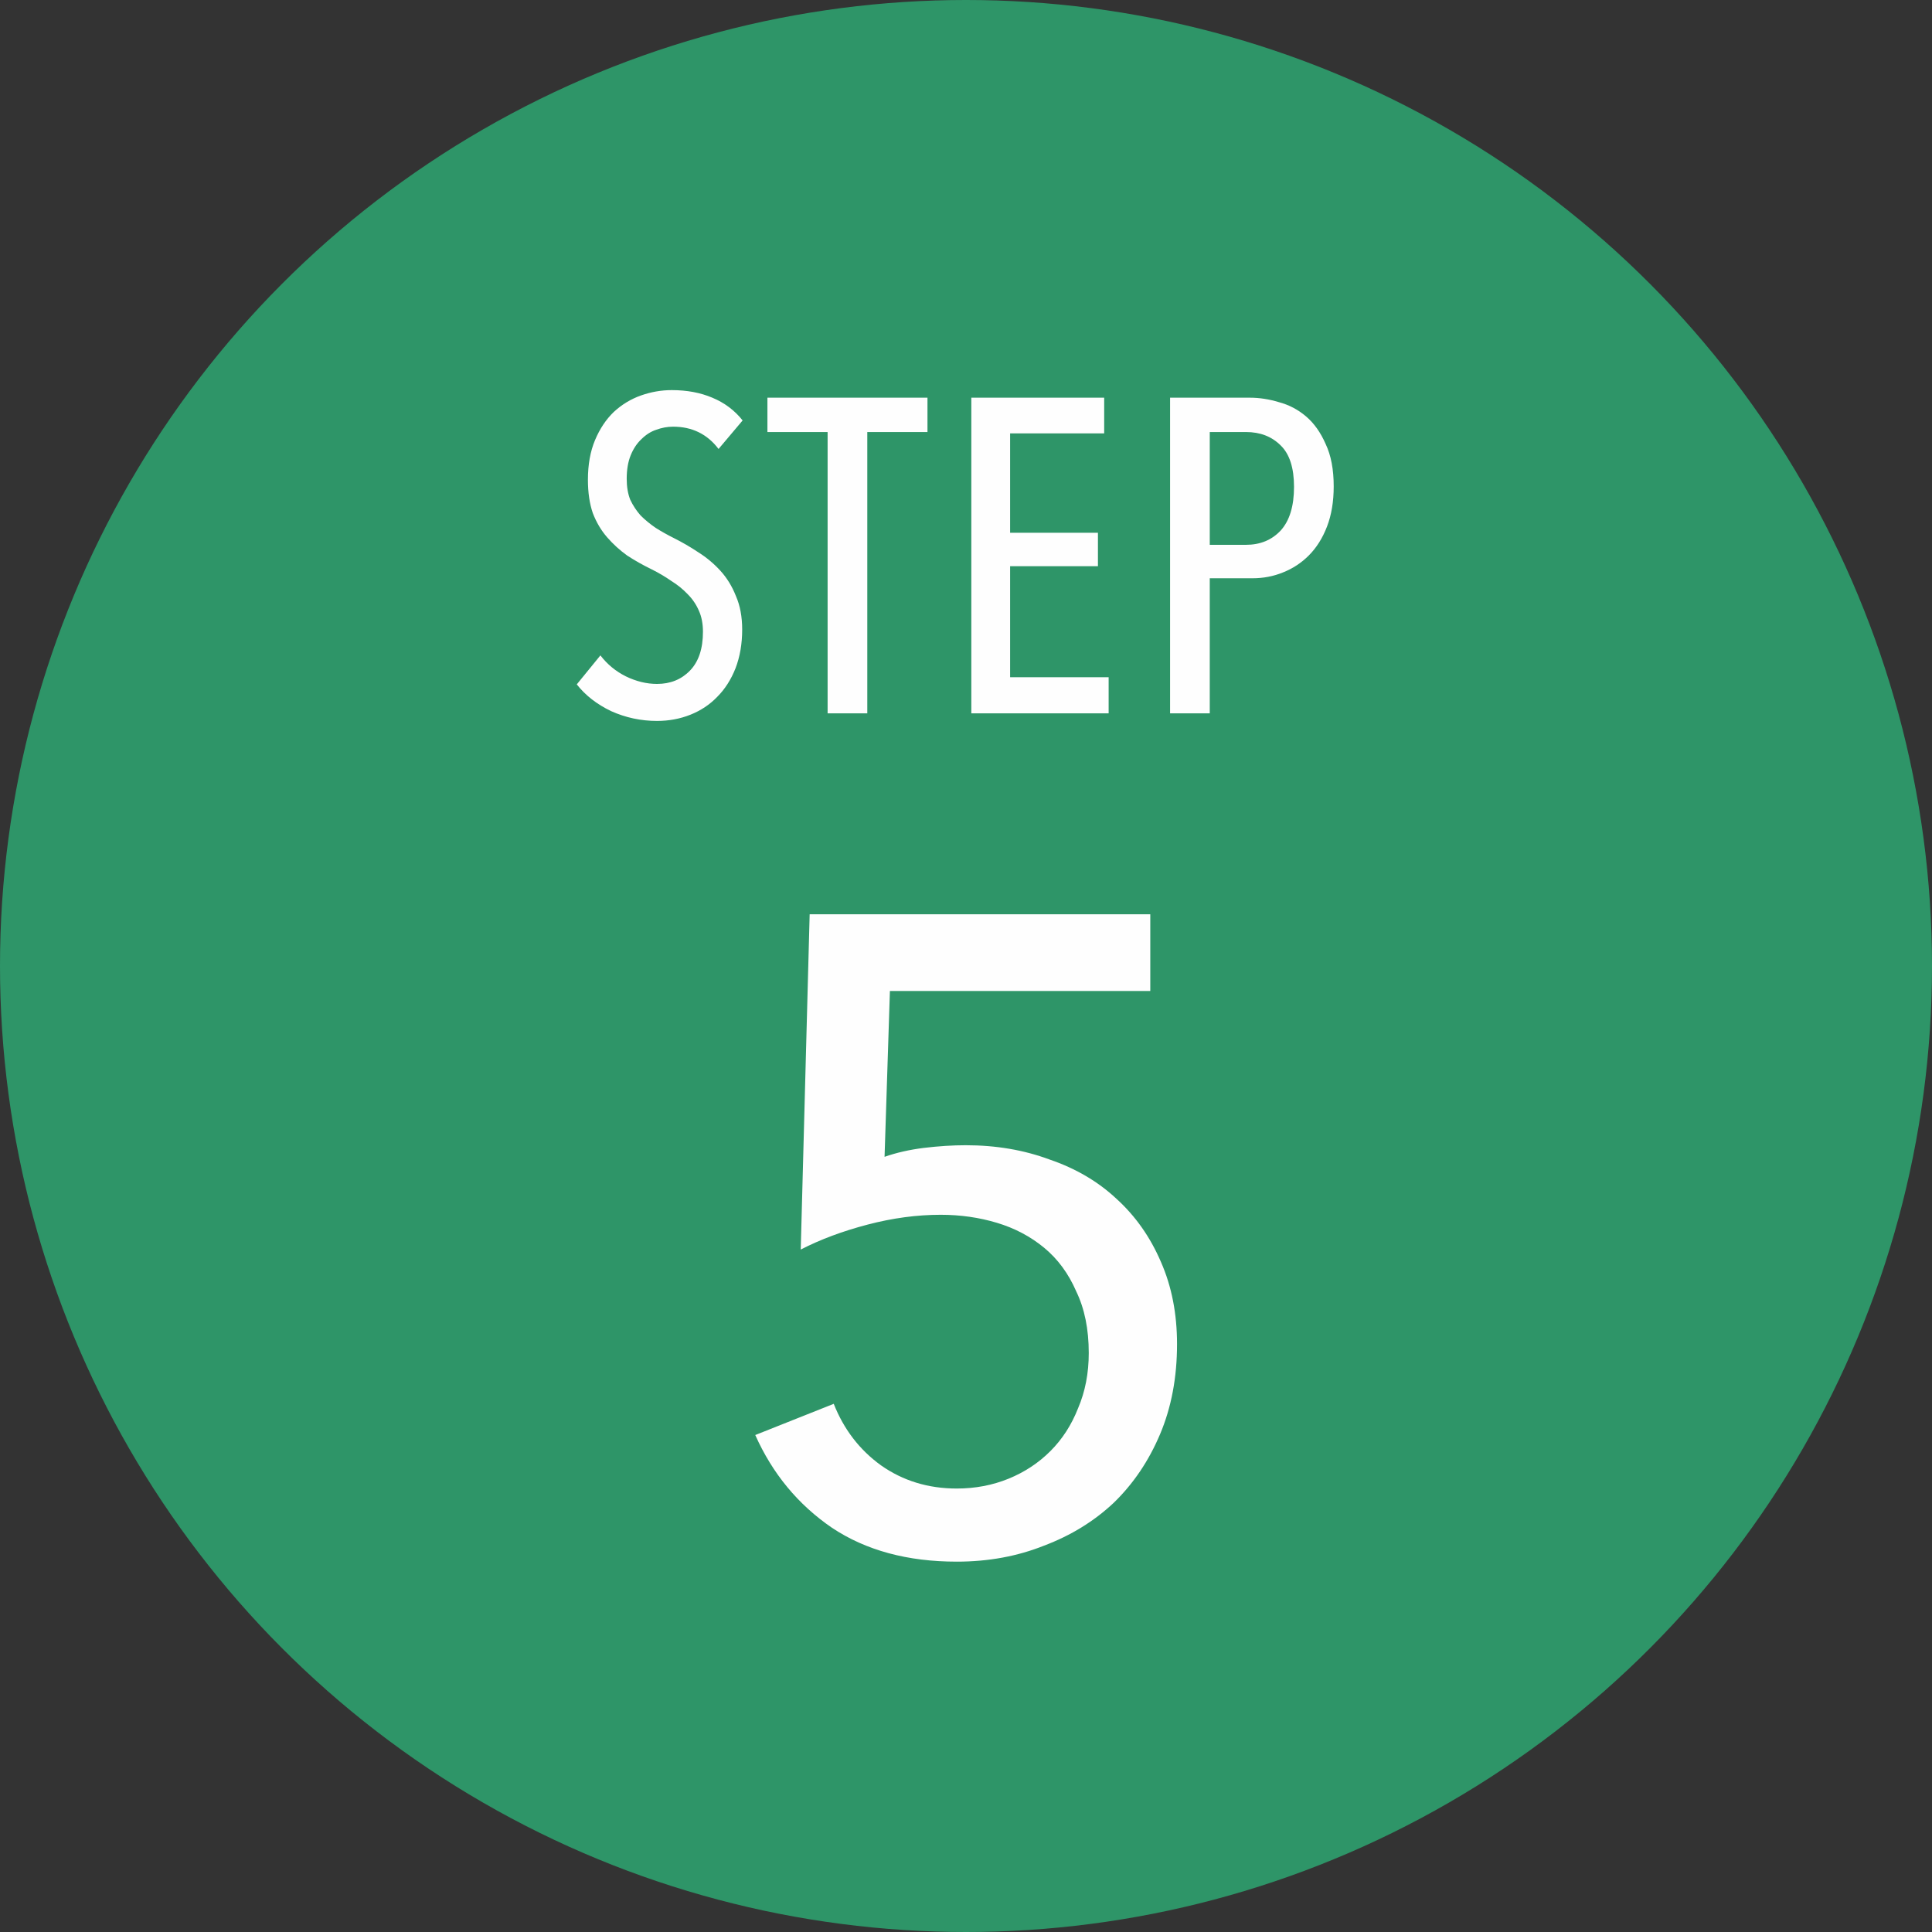 <?xml version="1.0" encoding="UTF-8"?>
<svg xmlns="http://www.w3.org/2000/svg" width="65" height="65" viewBox="0 0 65 65" fill="none">
  <rect x="0" y="0" width="65" height="65" fill="#333333" stroke="none"/>
  <circle cx="32.5" cy="32.5" r="32.5" fill="#2E9568"></circle>
  <path d="M38.7 33.34H29.94L29.76 38.92C30.16 38.78 30.6 38.68 31.08 38.62C31.58 38.56 32.05 38.53 32.49 38.53C33.51 38.53 34.45 38.69 35.31 39.01C36.19 39.31 36.94 39.75 37.56 40.33C38.2 40.91 38.7 41.62 39.06 42.46C39.42 43.28 39.6 44.2 39.6 45.22C39.6 46.34 39.41 47.35 39.03 48.25C38.65 49.15 38.13 49.92 37.47 50.56C36.81 51.18 36.03 51.66 35.13 52C34.23 52.36 33.25 52.54 32.19 52.54C30.53 52.54 29.13 52.16 27.99 51.4C26.85 50.62 25.99 49.58 25.41 48.28L28.05 47.23C28.39 48.09 28.92 48.78 29.64 49.3C30.38 49.82 31.23 50.08 32.19 50.08C32.81 50.08 33.39 49.97 33.93 49.75C34.47 49.53 34.94 49.22 35.34 48.82C35.74 48.42 36.05 47.94 36.27 47.38C36.51 46.82 36.63 46.2 36.63 45.52C36.63 44.72 36.49 44.03 36.21 43.45C35.95 42.85 35.59 42.36 35.13 41.98C34.67 41.6 34.14 41.32 33.54 41.14C32.94 40.96 32.31 40.87 31.65 40.87C30.85 40.87 30.03 40.98 29.19 41.2C28.35 41.42 27.6 41.7 26.94 42.04L27.24 30.76H38.7V33.34Z" fill="#FEFEFE"></path>
  <path d="M24.97 21.18C24.97 21.66 24.895 22.095 24.745 22.485C24.595 22.865 24.39 23.185 24.13 23.445C23.88 23.705 23.58 23.905 23.23 24.045C22.88 24.185 22.505 24.255 22.105 24.255C21.565 24.255 21.05 24.145 20.56 23.925C20.08 23.695 19.695 23.395 19.405 23.025L20.2 22.05C20.43 22.35 20.715 22.585 21.055 22.755C21.405 22.925 21.755 23.01 22.105 23.01C22.555 23.01 22.925 22.86 23.215 22.56C23.505 22.26 23.65 21.825 23.65 21.255C23.65 20.985 23.605 20.75 23.515 20.55C23.425 20.34 23.3 20.155 23.14 19.995C22.98 19.825 22.795 19.675 22.585 19.545C22.385 19.405 22.165 19.275 21.925 19.155C21.635 19.015 21.36 18.86 21.1 18.69C20.85 18.51 20.625 18.305 20.425 18.075C20.225 17.845 20.065 17.575 19.945 17.265C19.835 16.945 19.78 16.57 19.78 16.14C19.78 15.63 19.86 15.185 20.02 14.805C20.18 14.425 20.39 14.11 20.65 13.86C20.92 13.61 21.225 13.425 21.565 13.305C21.905 13.185 22.25 13.125 22.6 13.125C23.11 13.125 23.565 13.21 23.965 13.38C24.375 13.55 24.715 13.805 24.985 14.145L24.175 15.105C23.795 14.605 23.285 14.355 22.645 14.355C22.455 14.355 22.265 14.39 22.075 14.46C21.895 14.52 21.73 14.625 21.58 14.775C21.43 14.915 21.31 15.095 21.22 15.315C21.13 15.535 21.085 15.8 21.085 16.11C21.085 16.38 21.125 16.615 21.205 16.815C21.295 17.005 21.41 17.18 21.55 17.34C21.7 17.49 21.87 17.63 22.06 17.76C22.25 17.88 22.455 17.995 22.675 18.105C22.955 18.245 23.23 18.405 23.5 18.585C23.77 18.755 24.015 18.96 24.235 19.2C24.455 19.44 24.63 19.725 24.76 20.055C24.9 20.375 24.97 20.75 24.97 21.18ZM29.179 14.535V24H27.844V14.535H25.819V13.38H31.204V14.535H29.179ZM32.679 24V13.38H37.149V14.58H33.984V17.925H36.939V19.05H33.984V22.785H37.299V24H32.679ZM44.871 16.365C44.871 16.875 44.796 17.325 44.646 17.715C44.496 18.105 44.291 18.43 44.031 18.69C43.781 18.94 43.491 19.13 43.161 19.26C42.841 19.39 42.501 19.455 42.141 19.455H40.701V24H39.366V13.38H42.051C42.371 13.38 42.696 13.43 43.026 13.53C43.366 13.62 43.671 13.78 43.941 14.01C44.211 14.24 44.431 14.55 44.601 14.94C44.781 15.32 44.871 15.795 44.871 16.365ZM43.536 16.38C43.536 15.74 43.386 15.275 43.086 14.985C42.786 14.685 42.396 14.535 41.916 14.535H40.701V18.33H41.916C42.396 18.33 42.786 18.17 43.086 17.85C43.386 17.52 43.536 17.03 43.536 16.38Z" fill="#FEFEFE"></path>
</svg>
